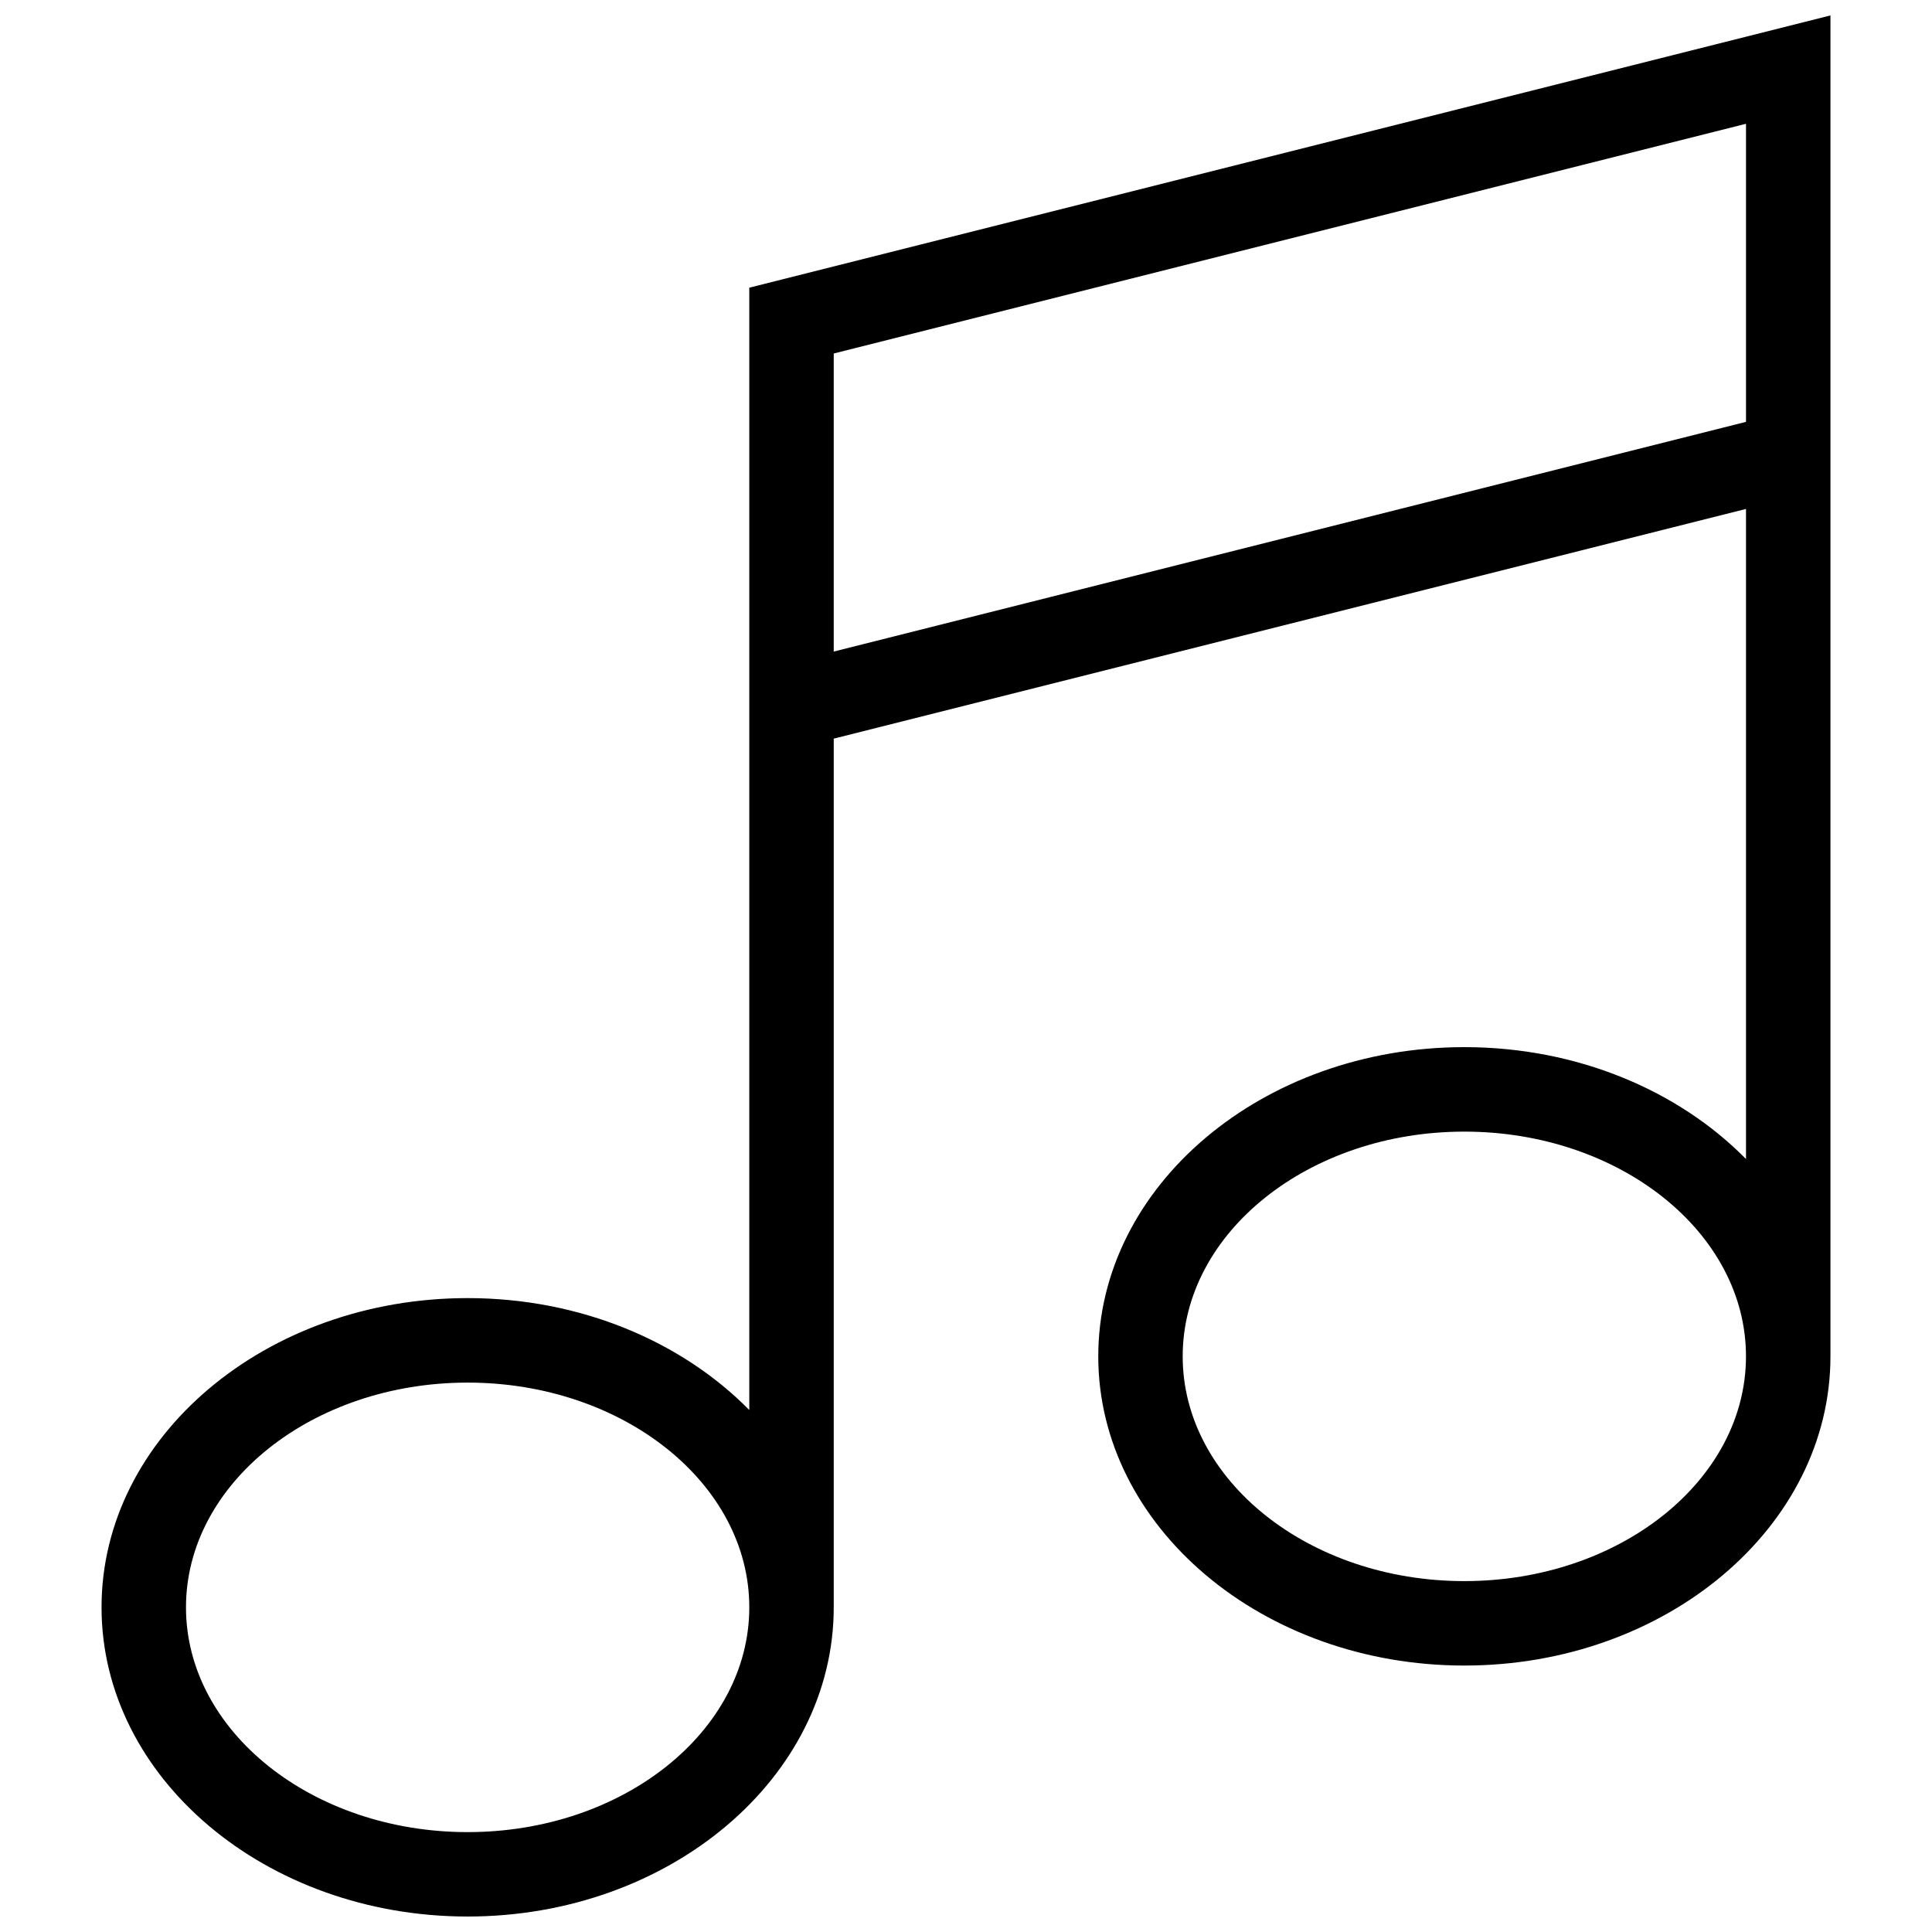 <?xml version="1.0" encoding="UTF-8"?>
<!-- Uploaded to: SVG Repo, www.svgrepo.com, Generator: SVG Repo Mixer Tools -->
<svg width="800px" height="800px" version="1.1" viewBox="144 144 512 512" xmlns="http://www.w3.org/2000/svg">
 <defs>
  <clipPath id="a">
   <path d="m170 148.09h460v503.81h-460z"/>
  </clipPath>
 </defs>
 <g clip-path="url(#a)">
  <path d="m342.57 220.24v297.43c-17.816-18.105-44.656-29.66-74.641-29.66-53.5 0-97.02 36.762-97.02 81.945 0.004 45.184 43.52 81.945 97.02 81.945 53.496 0 97.02-36.762 97.02-81.945v-230.21l241.76-60.871v172.28c-17.809-18.105-44.664-29.652-74.645-29.652-53.488 0-97.012 36.762-97.012 81.941 0 45.188 43.523 81.945 97.012 81.945 53.5 0 97.023-36.758 97.023-81.945v-355.35zm-74.641 409.29c-41.156 0-74.641-26.727-74.641-59.566 0-32.84 33.484-59.559 74.641-59.559s74.641 26.723 74.641 59.559c0 32.84-33.484 59.566-74.641 59.566zm264.13-66.52c-41.152 0-74.633-26.719-74.633-59.559 0-32.84 33.484-59.559 74.633-59.559 41.16 0 74.645 26.727 74.645 59.559 0 32.844-33.484 59.559-74.645 59.559zm-167.11-325.33 241.76-60.875v78.992l-241.76 60.875z"/>
 </g>
</svg>